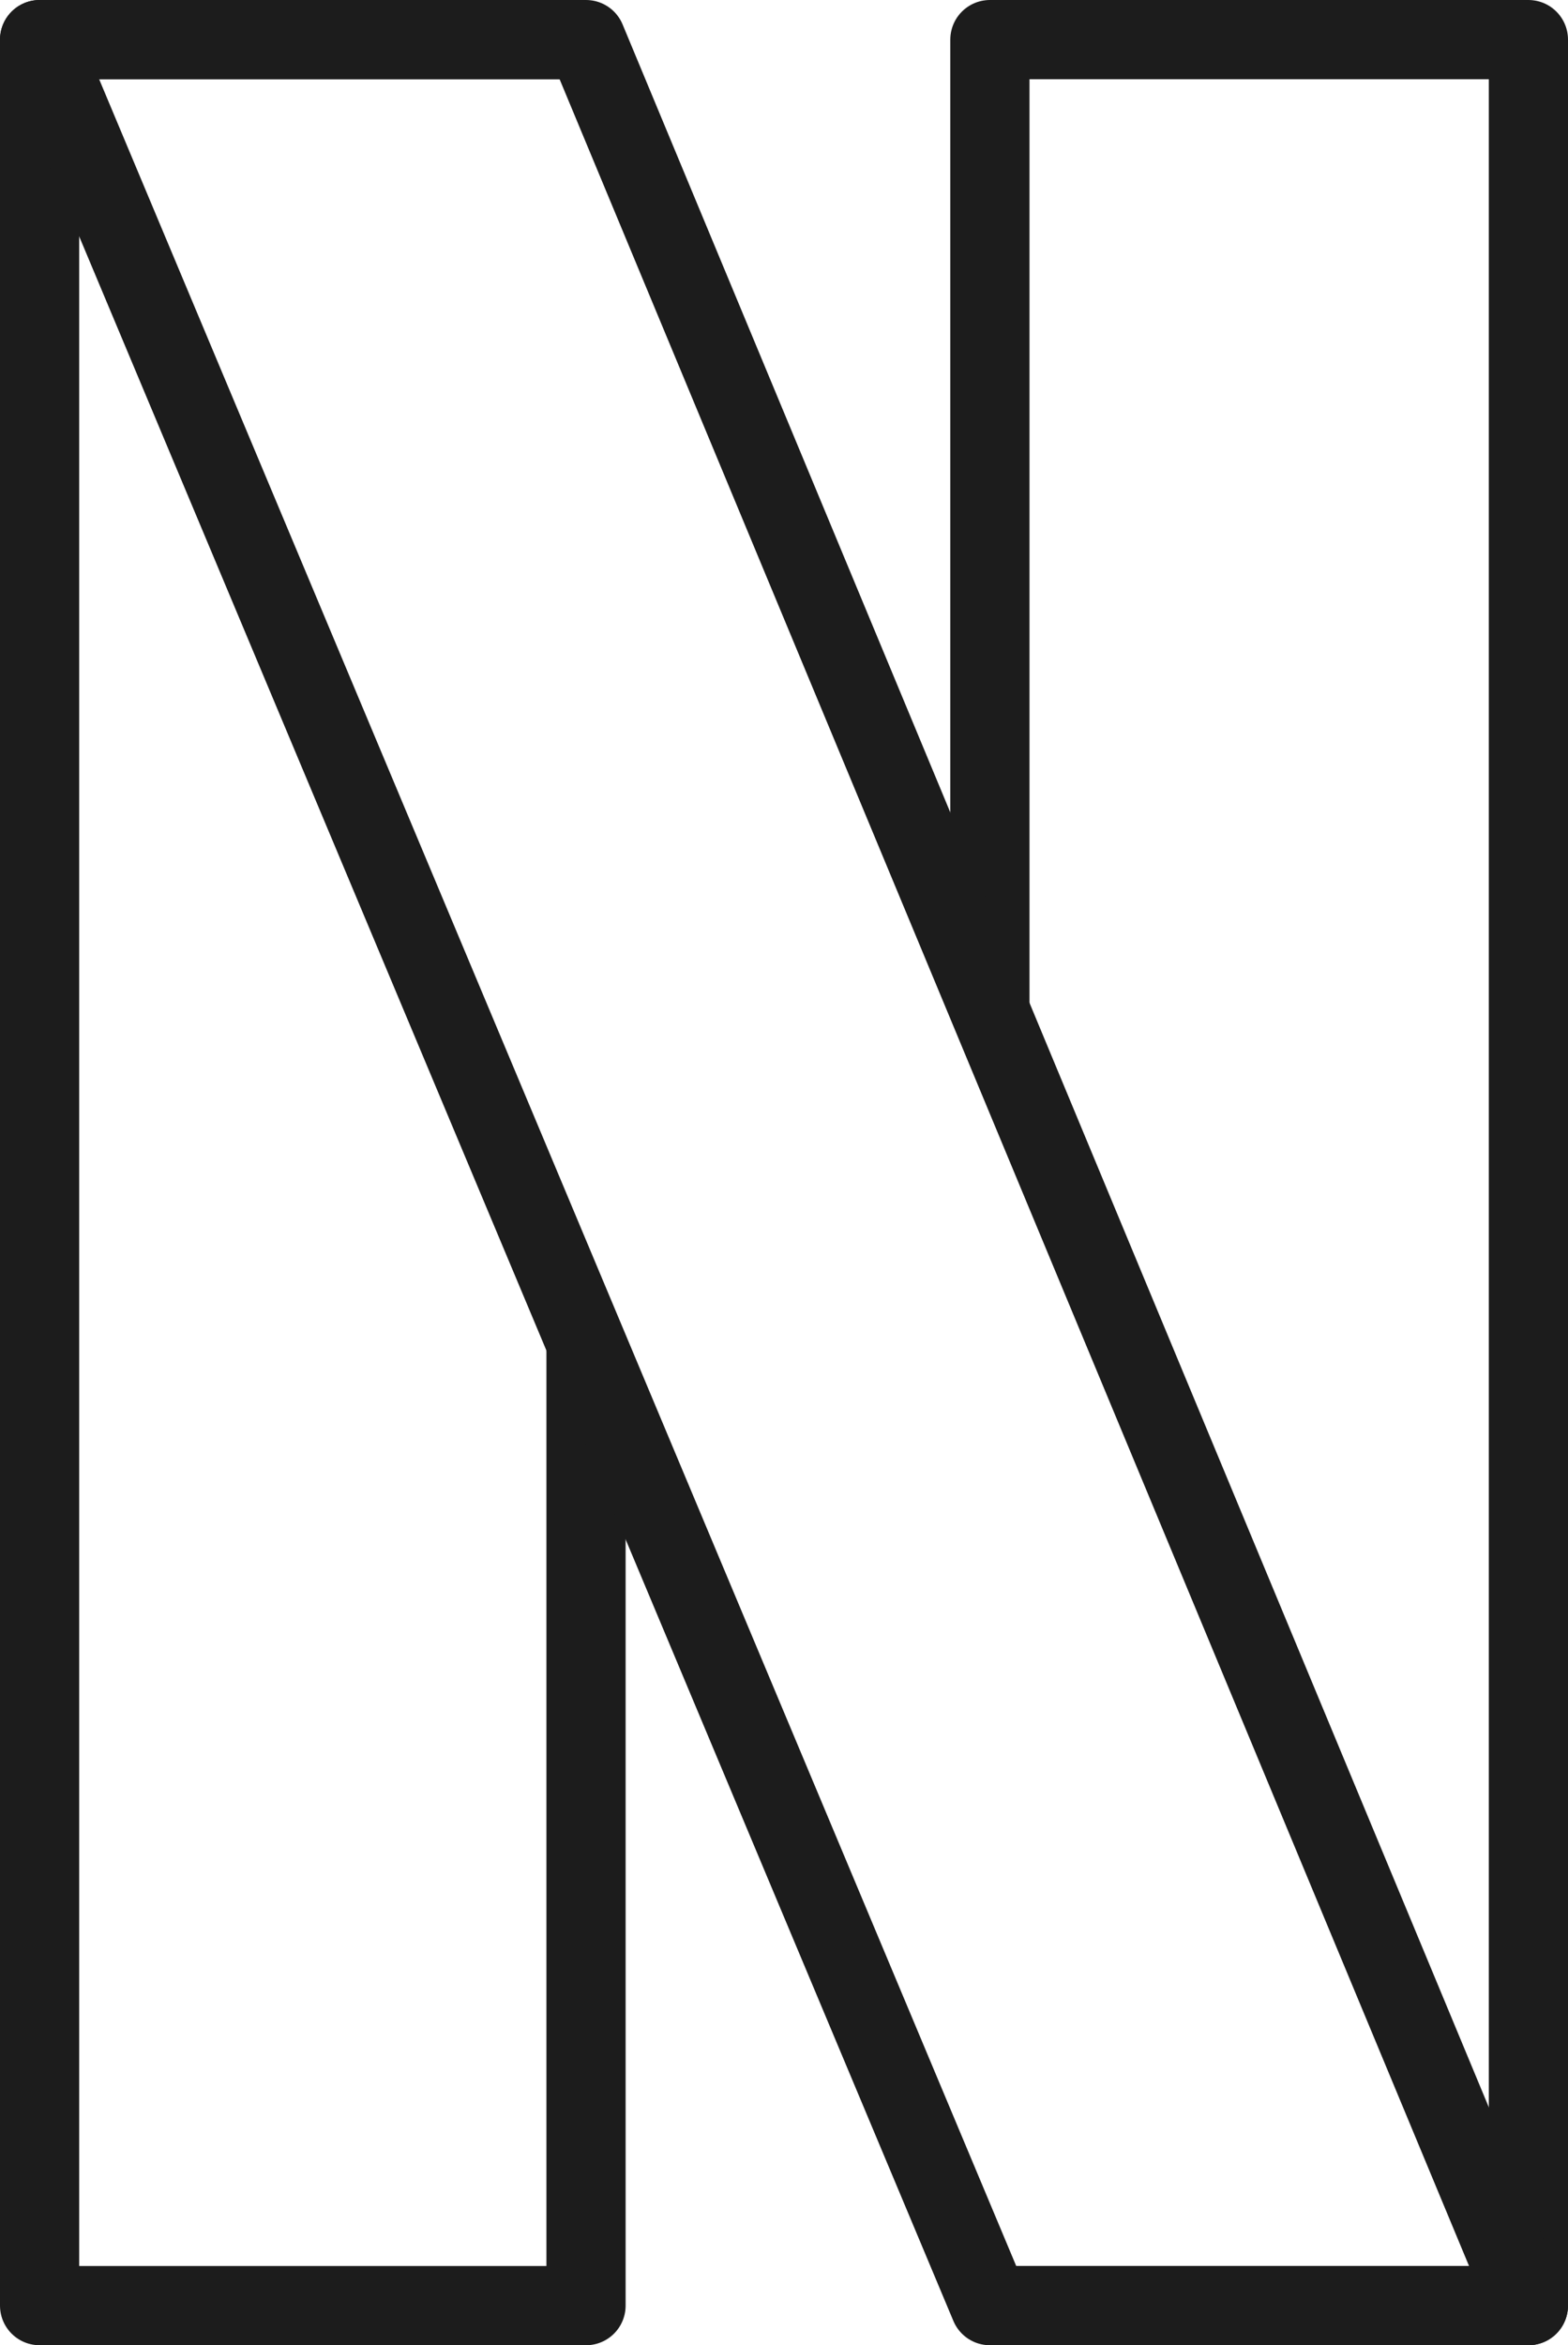 <?xml version="1.0" encoding="utf-8"?>
<!-- Generator: Adobe Illustrator 28.1.0, SVG Export Plug-In . SVG Version: 6.00 Build 0)  -->
<svg version="1.1" id="Ebene_1" xmlns="http://www.w3.org/2000/svg" xmlns:xlink="http://www.w3.org/1999/xlink" x="0px" y="0px"
	 viewBox="0 0 19.8 29.6" style="enable-background:new 0 0 19.8 29.6;" xml:space="preserve">
<style type="text/css">
	.st0{fill:none;stroke:#1C1C1C;stroke-linejoin:round;stroke-miterlimit:10;}
</style>
<g>
	<polyline class="st0" points="7.4,16.9 7.4,29.1 0.5,29.1 0.5,0.5 7.4,0.5 	"/>
	<polyline class="st0" points="12.5,12.7 12.5,0.5 19.3,0.5 19.3,29.1 12.5,29.1 	"/>
	<polygon class="st0" points="19.3,29.1 12.5,29.1 0.5,0.5 7.4,0.5 	"/>
</g>
</svg>
